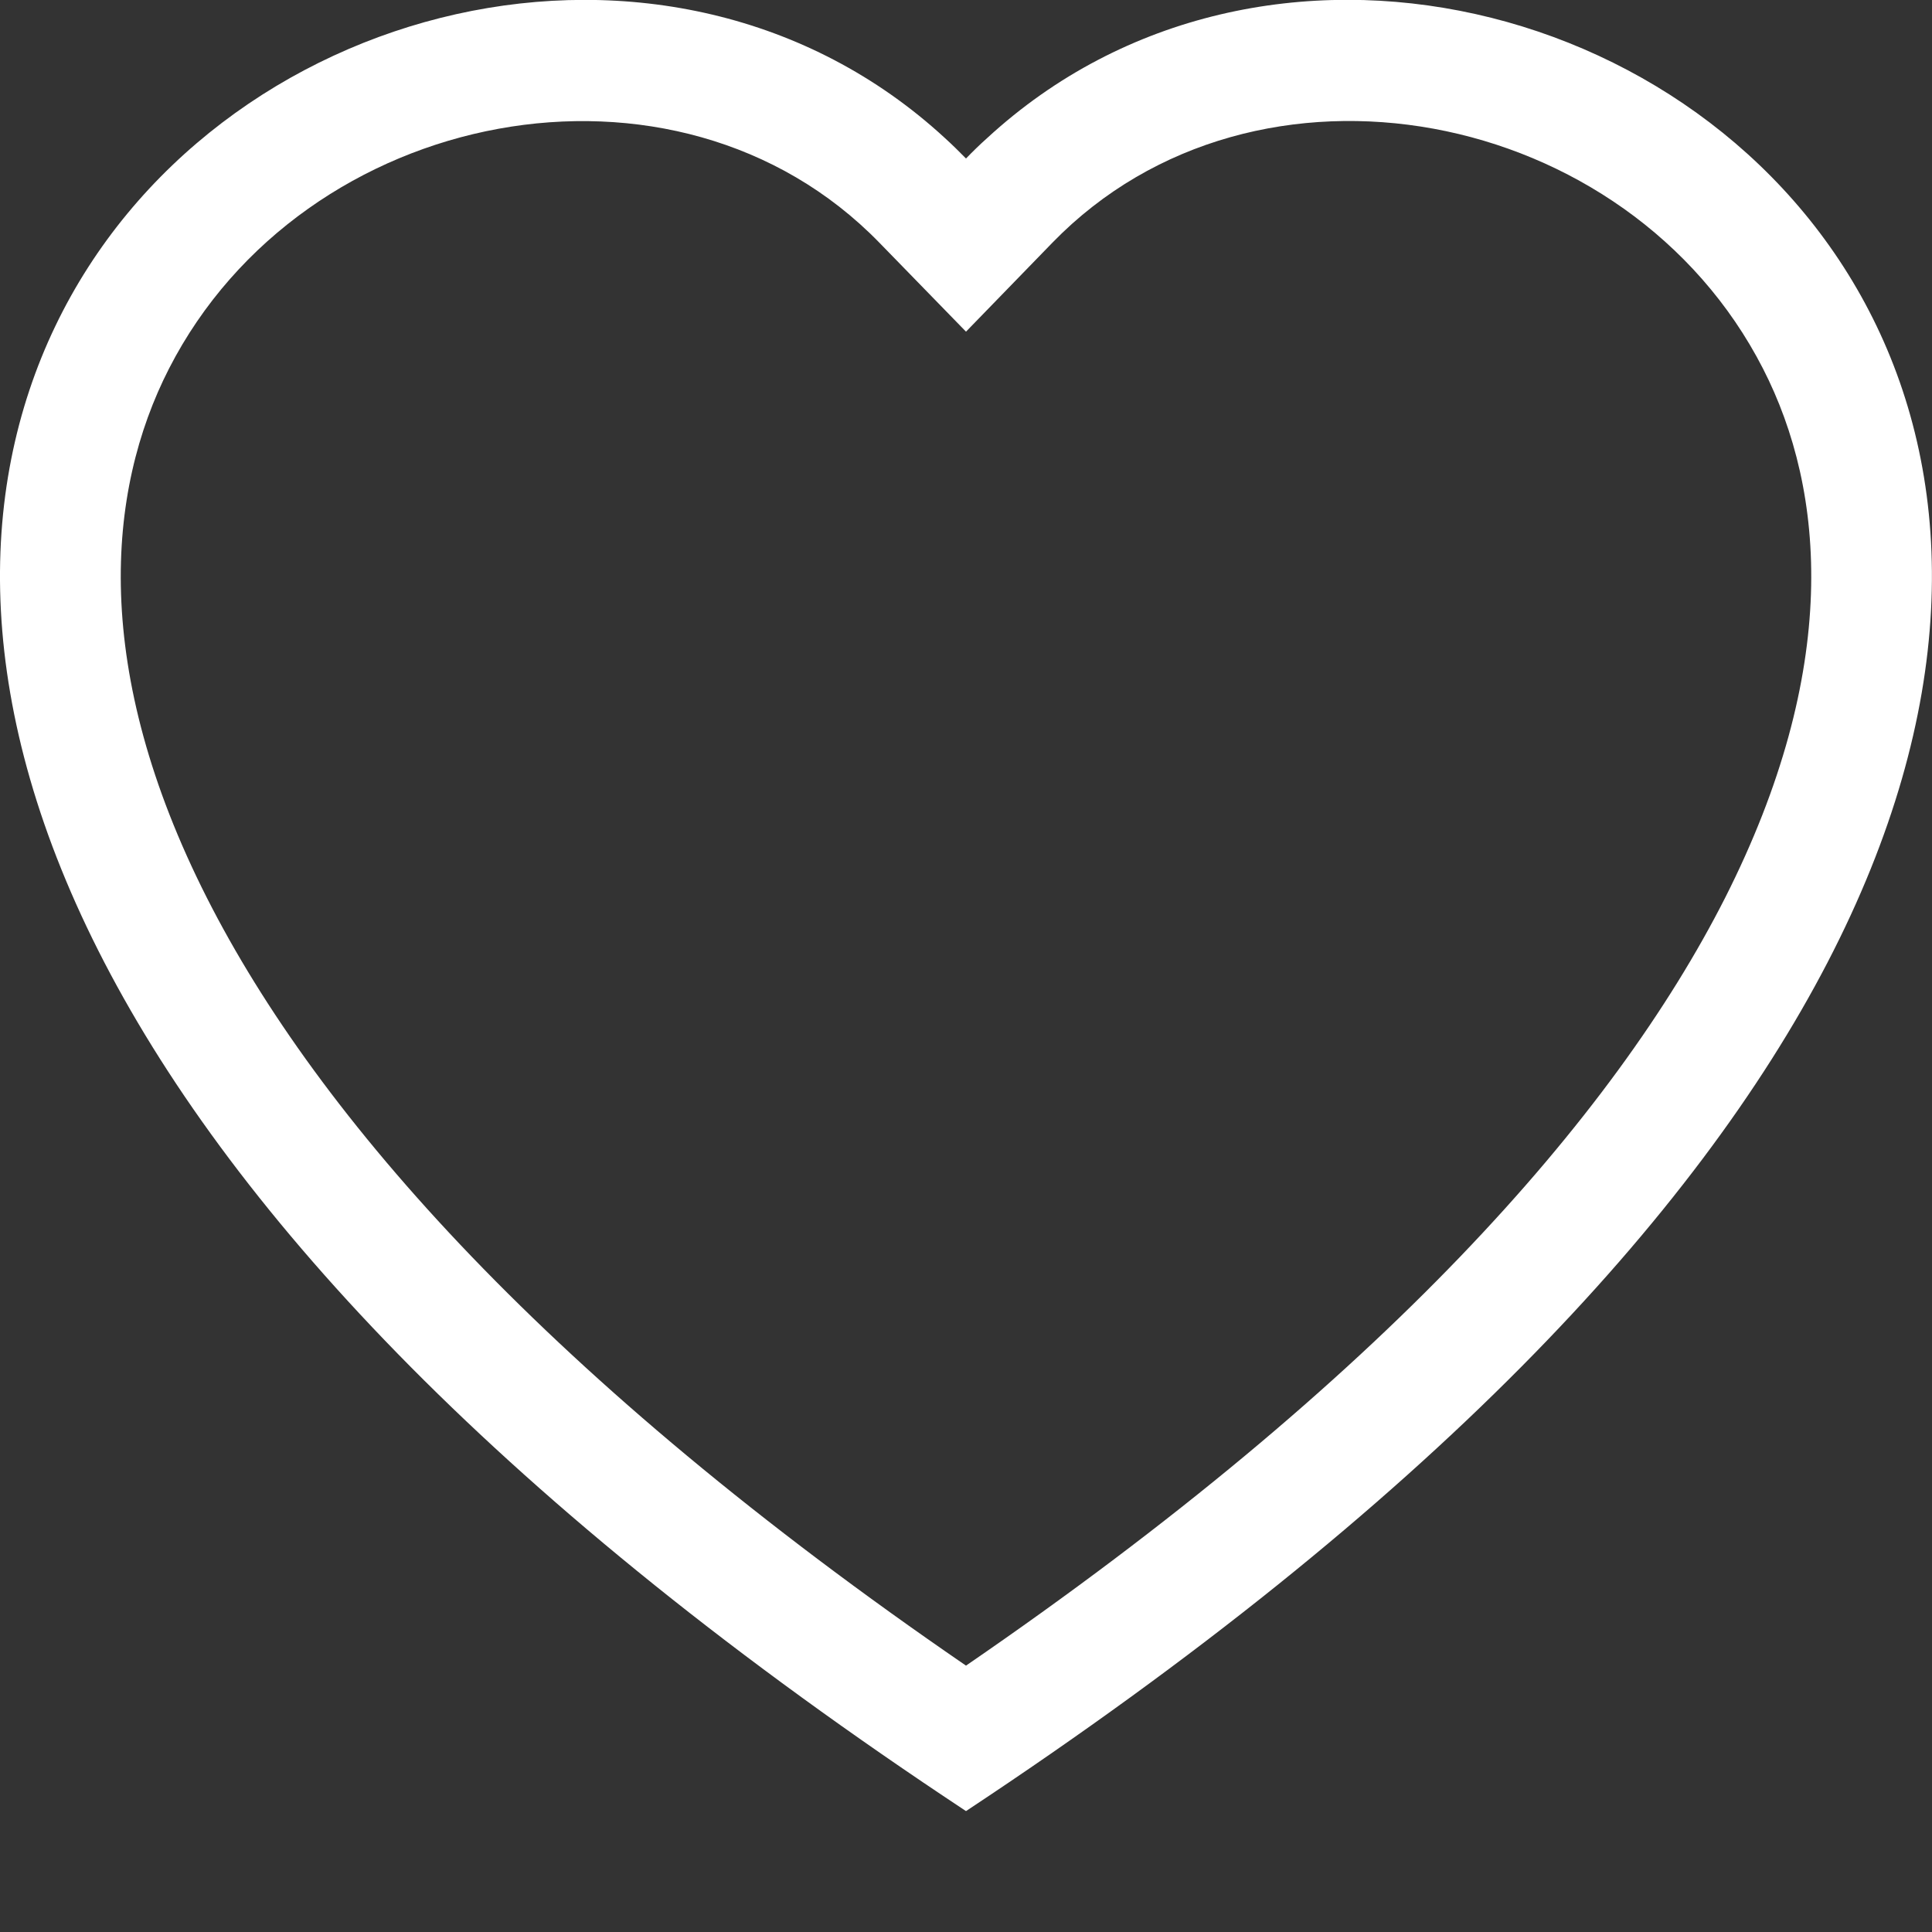 <svg width="24" height="24" viewBox="0 0 24 24" fill="none" xmlns="http://www.w3.org/2000/svg">
<rect x="0" y="0" width="24" height="24" fill="#333333" stroke="none"/>
<g clip-path="url(#clip0_8870_81807)">
<path fill-rule="evenodd" clip-rule="evenodd" d="M12 4.12L10.924 3.015C8.4 0.42 3.771 1.315 2.1 4.578C1.315 6.112 1.138 8.328 2.571 11.155C3.951 13.878 6.822 17.139 12 20.691C17.178 17.139 20.047 13.878 21.429 11.155C22.861 8.326 22.686 6.112 21.9 4.578C20.229 1.315 15.6 0.418 13.075 3.013L12 4.12ZM12 22.498C-11 7.3 4.918 -4.562 11.736 1.713C11.826 1.795 11.914 1.881 12 1.969C12.085 1.881 12.172 1.796 12.264 1.714C19.08 -4.565 34.999 7.299 12 22.498Z" fill="white"/>
</g>
<defs>
<clipPath id="clip0_8870_81807">
<rect width="24" height="24" fill="white"/>
</clipPath>
</defs>
</svg>
